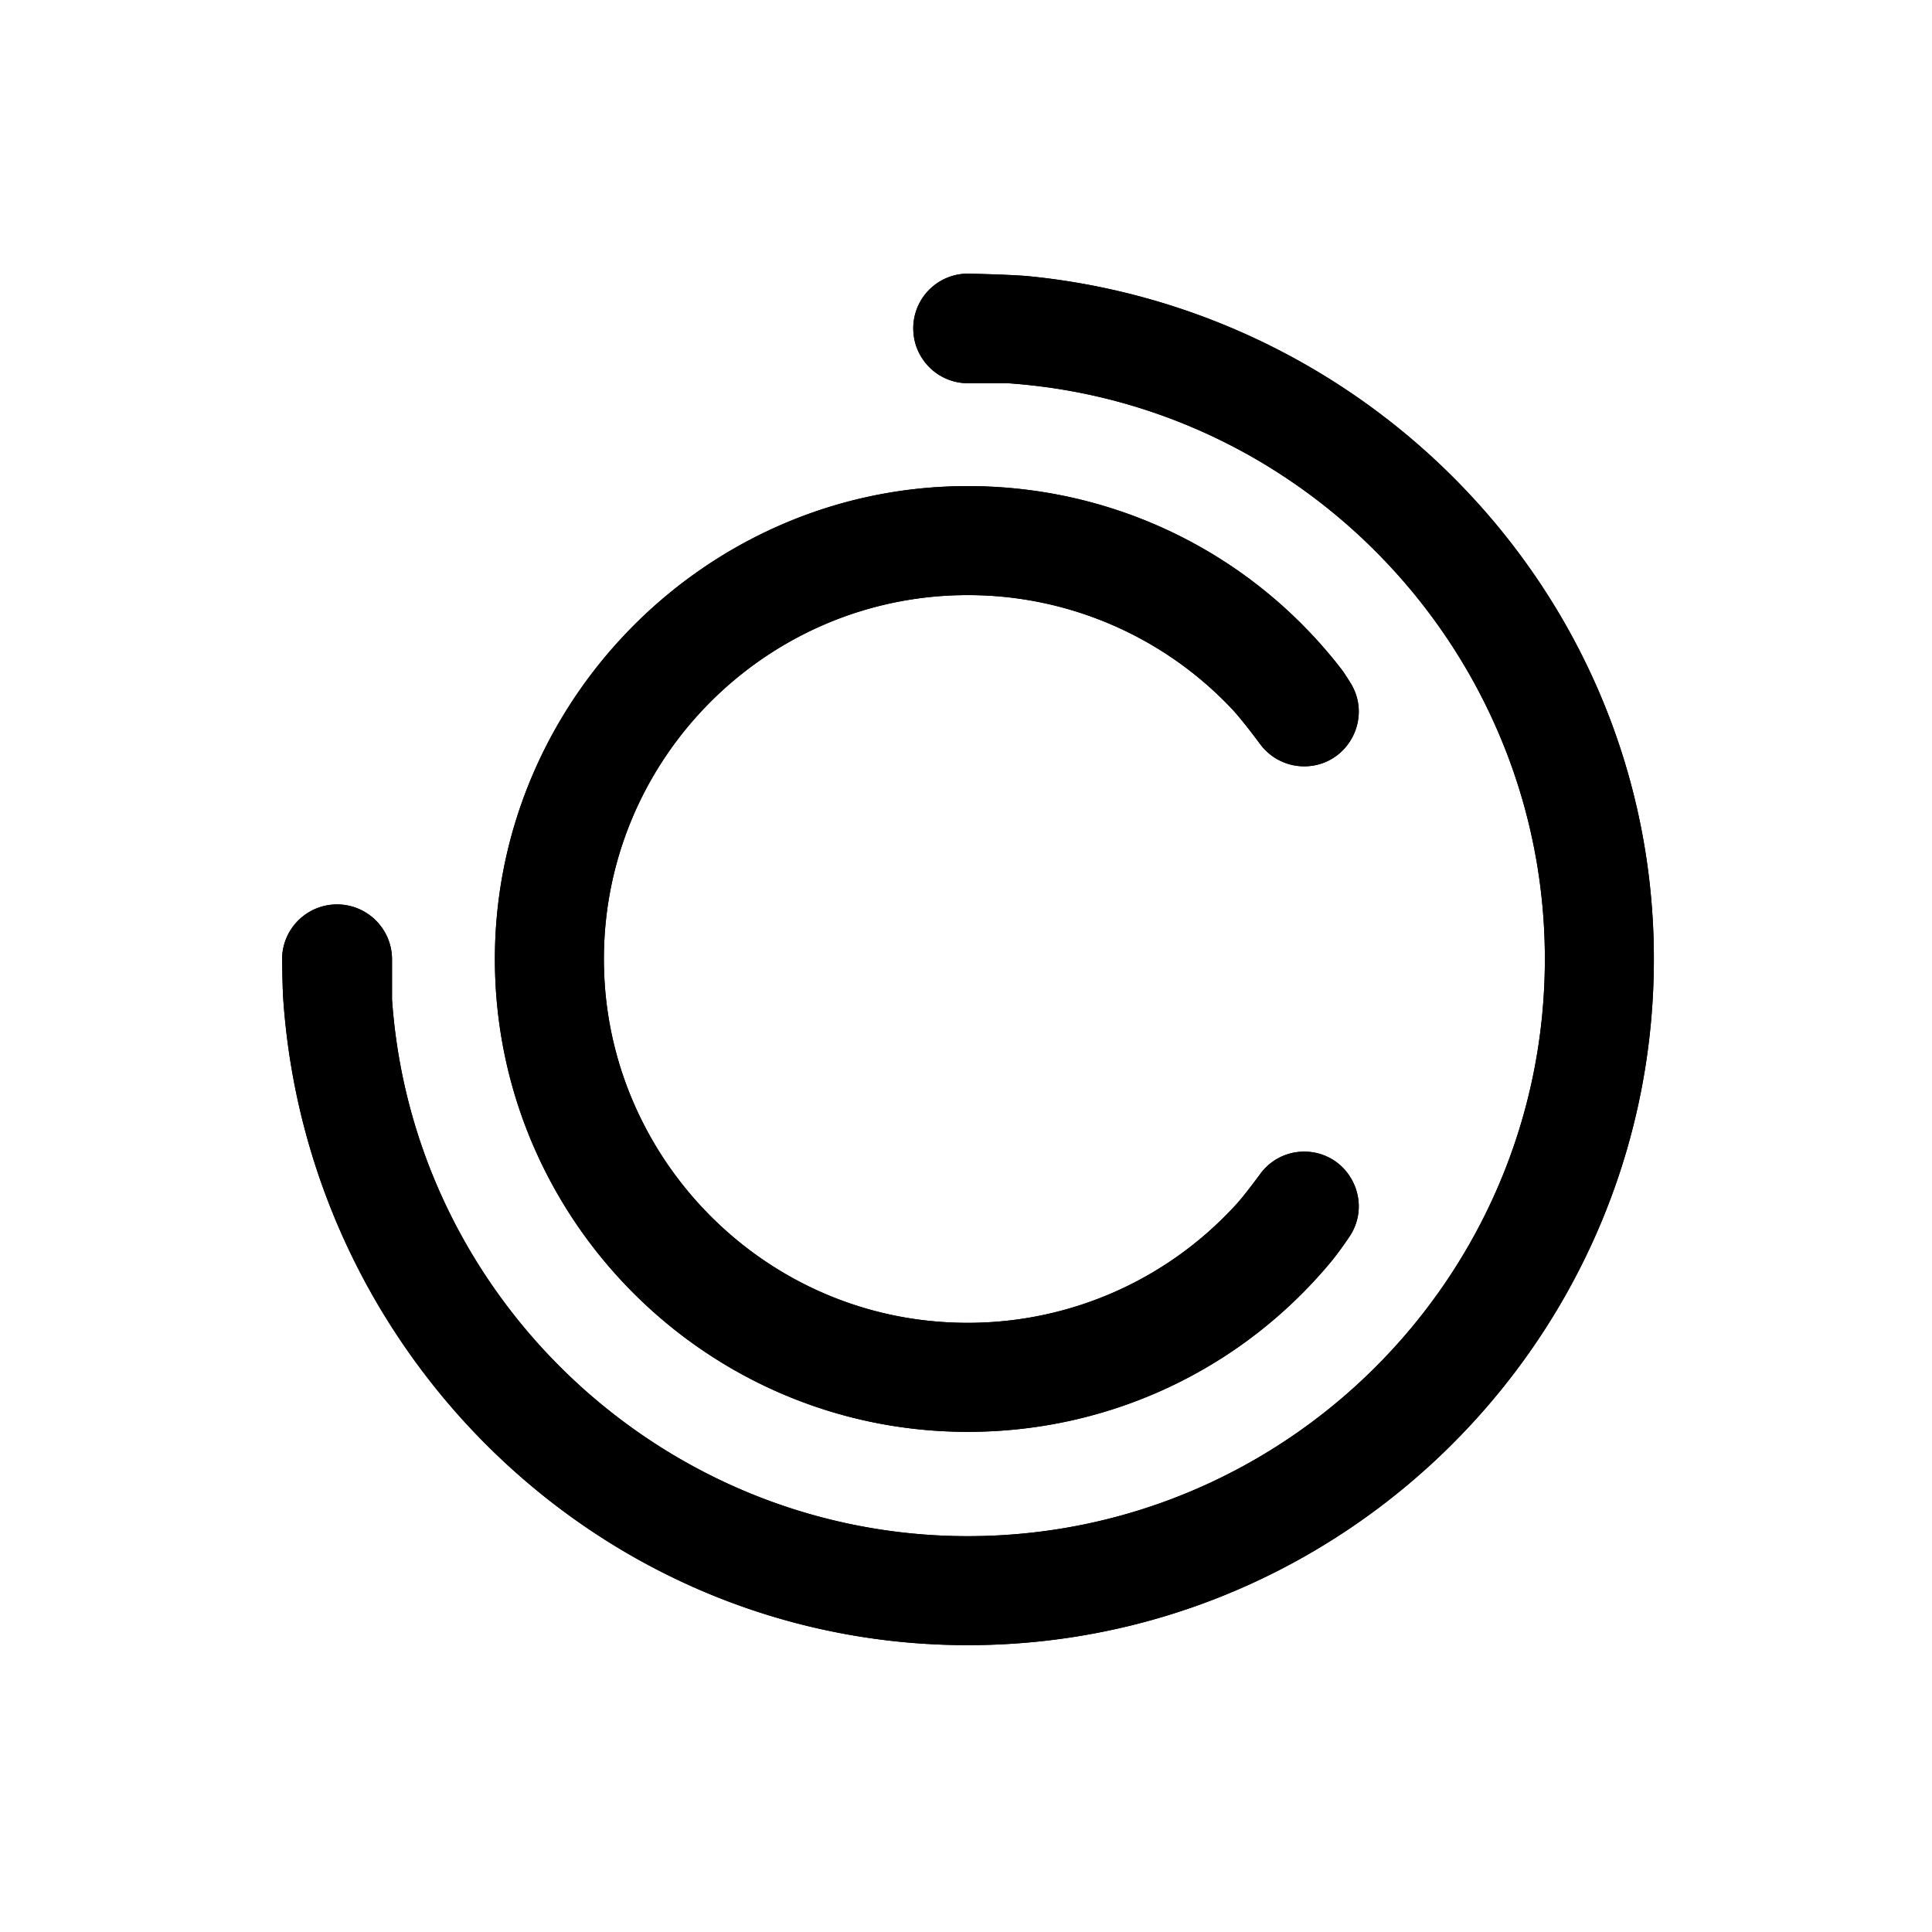 <svg xmlns="http://www.w3.org/2000/svg" width="500" height="500" version="1.0" viewBox="0 0 375 375"><path fill-rule="evenodd" d="M177.266 63.75c0 5.871 4.757 10.637 10.632 10.637h7.79c58.421 4.054 104.171 53.117 104.171 111.738 0 61.781-50.25 112.043-112.015 112.043-58.63 0-107.7-45.762-111.754-104.2v-7.757c0-5.89-4.778-10.664-10.668-10.664-5.953 0-10.762 4.875-10.664 10.828.05 3.2.12 6.113.219 7.508 4.949 71.96 66.261 129.258 140.183 125.242 67.004-3.64 121.258-57.344 125.574-124.305 4.707-72.984-50.39-134-120.675-141.168-2.446-.25-7.168-.422-11.903-.535-.086-.004-.176-.004-.261-.004a10.615 10.615 0 0 0-10.633 10.637zm9.406 30.61c-50.828.632-91.844 43.261-90.586 94.078 1.223 49.55 41.914 89.484 91.758 89.484 27.652 0 53.152-12.211 70.363-32.844 1.145-1.379 2.402-3.098 3.68-4.984 4.777-7.043-.25-16.563-8.758-16.563-3.34 0-6.484 1.582-8.469 4.27-1.578 2.137-3.414 4.543-4.625 5.879-15.215 16.73-37.668 25.402-60.969 22.547-33.859-4.153-60.113-32.512-61.765-66.586-1.969-40.528 30.433-74.133 70.543-74.133a70.367 70.367 0 0 1 51.285 22.11c1.465 1.55 3.684 4.421 5.5 6.855a10.606 10.606 0 0 0 8.5 4.27c8.348 0 13.41-9.208 8.953-16.27-.762-1.211-1.332-2.086-1.578-2.403-17.188-22.37-43.75-35.718-72.66-35.718-.395 0-.781.003-1.172.007zm0 0"/><path fill-rule="evenodd" d="M177.266 63.75c0 5.871 4.757 10.637 10.632 10.637h7.79c58.421 4.054 104.171 53.117 104.171 111.738 0 61.781-50.25 112.043-112.015 112.043-58.63 0-107.7-45.762-111.754-104.2v-7.757c0-5.89-4.778-10.664-10.668-10.664-5.953 0-10.762 4.875-10.664 10.828.05 3.2.12 6.113.219 7.508 4.949 71.96 66.261 129.258 140.183 125.242 67.004-3.64 121.258-57.344 125.574-124.305 4.707-72.984-50.39-134-120.675-141.168-2.446-.25-7.168-.422-11.903-.535-.086-.004-.176-.004-.261-.004a10.615 10.615 0 0 0-10.633 10.637zm9.406 30.61c-50.828.632-91.844 43.261-90.586 94.078 1.223 49.55 41.914 89.484 91.758 89.484 27.652 0 53.152-12.211 70.363-32.844 1.145-1.379 2.402-3.098 3.68-4.984 4.777-7.043-.25-16.563-8.758-16.563-3.34 0-6.484 1.582-8.469 4.27-1.578 2.137-3.414 4.543-4.625 5.879-15.215 16.73-37.668 25.402-60.969 22.547-33.859-4.153-60.113-32.512-61.765-66.586-1.969-40.528 30.433-74.133 70.543-74.133a70.367 70.367 0 0 1 51.285 22.11c1.465 1.55 3.684 4.421 5.5 6.855a10.606 10.606 0 0 0 8.5 4.27c8.348 0 13.41-9.208 8.953-16.27-.762-1.211-1.332-2.086-1.578-2.403-17.188-22.37-43.75-35.718-72.66-35.718-.395 0-.781.003-1.172.007zm0 0"/></svg>